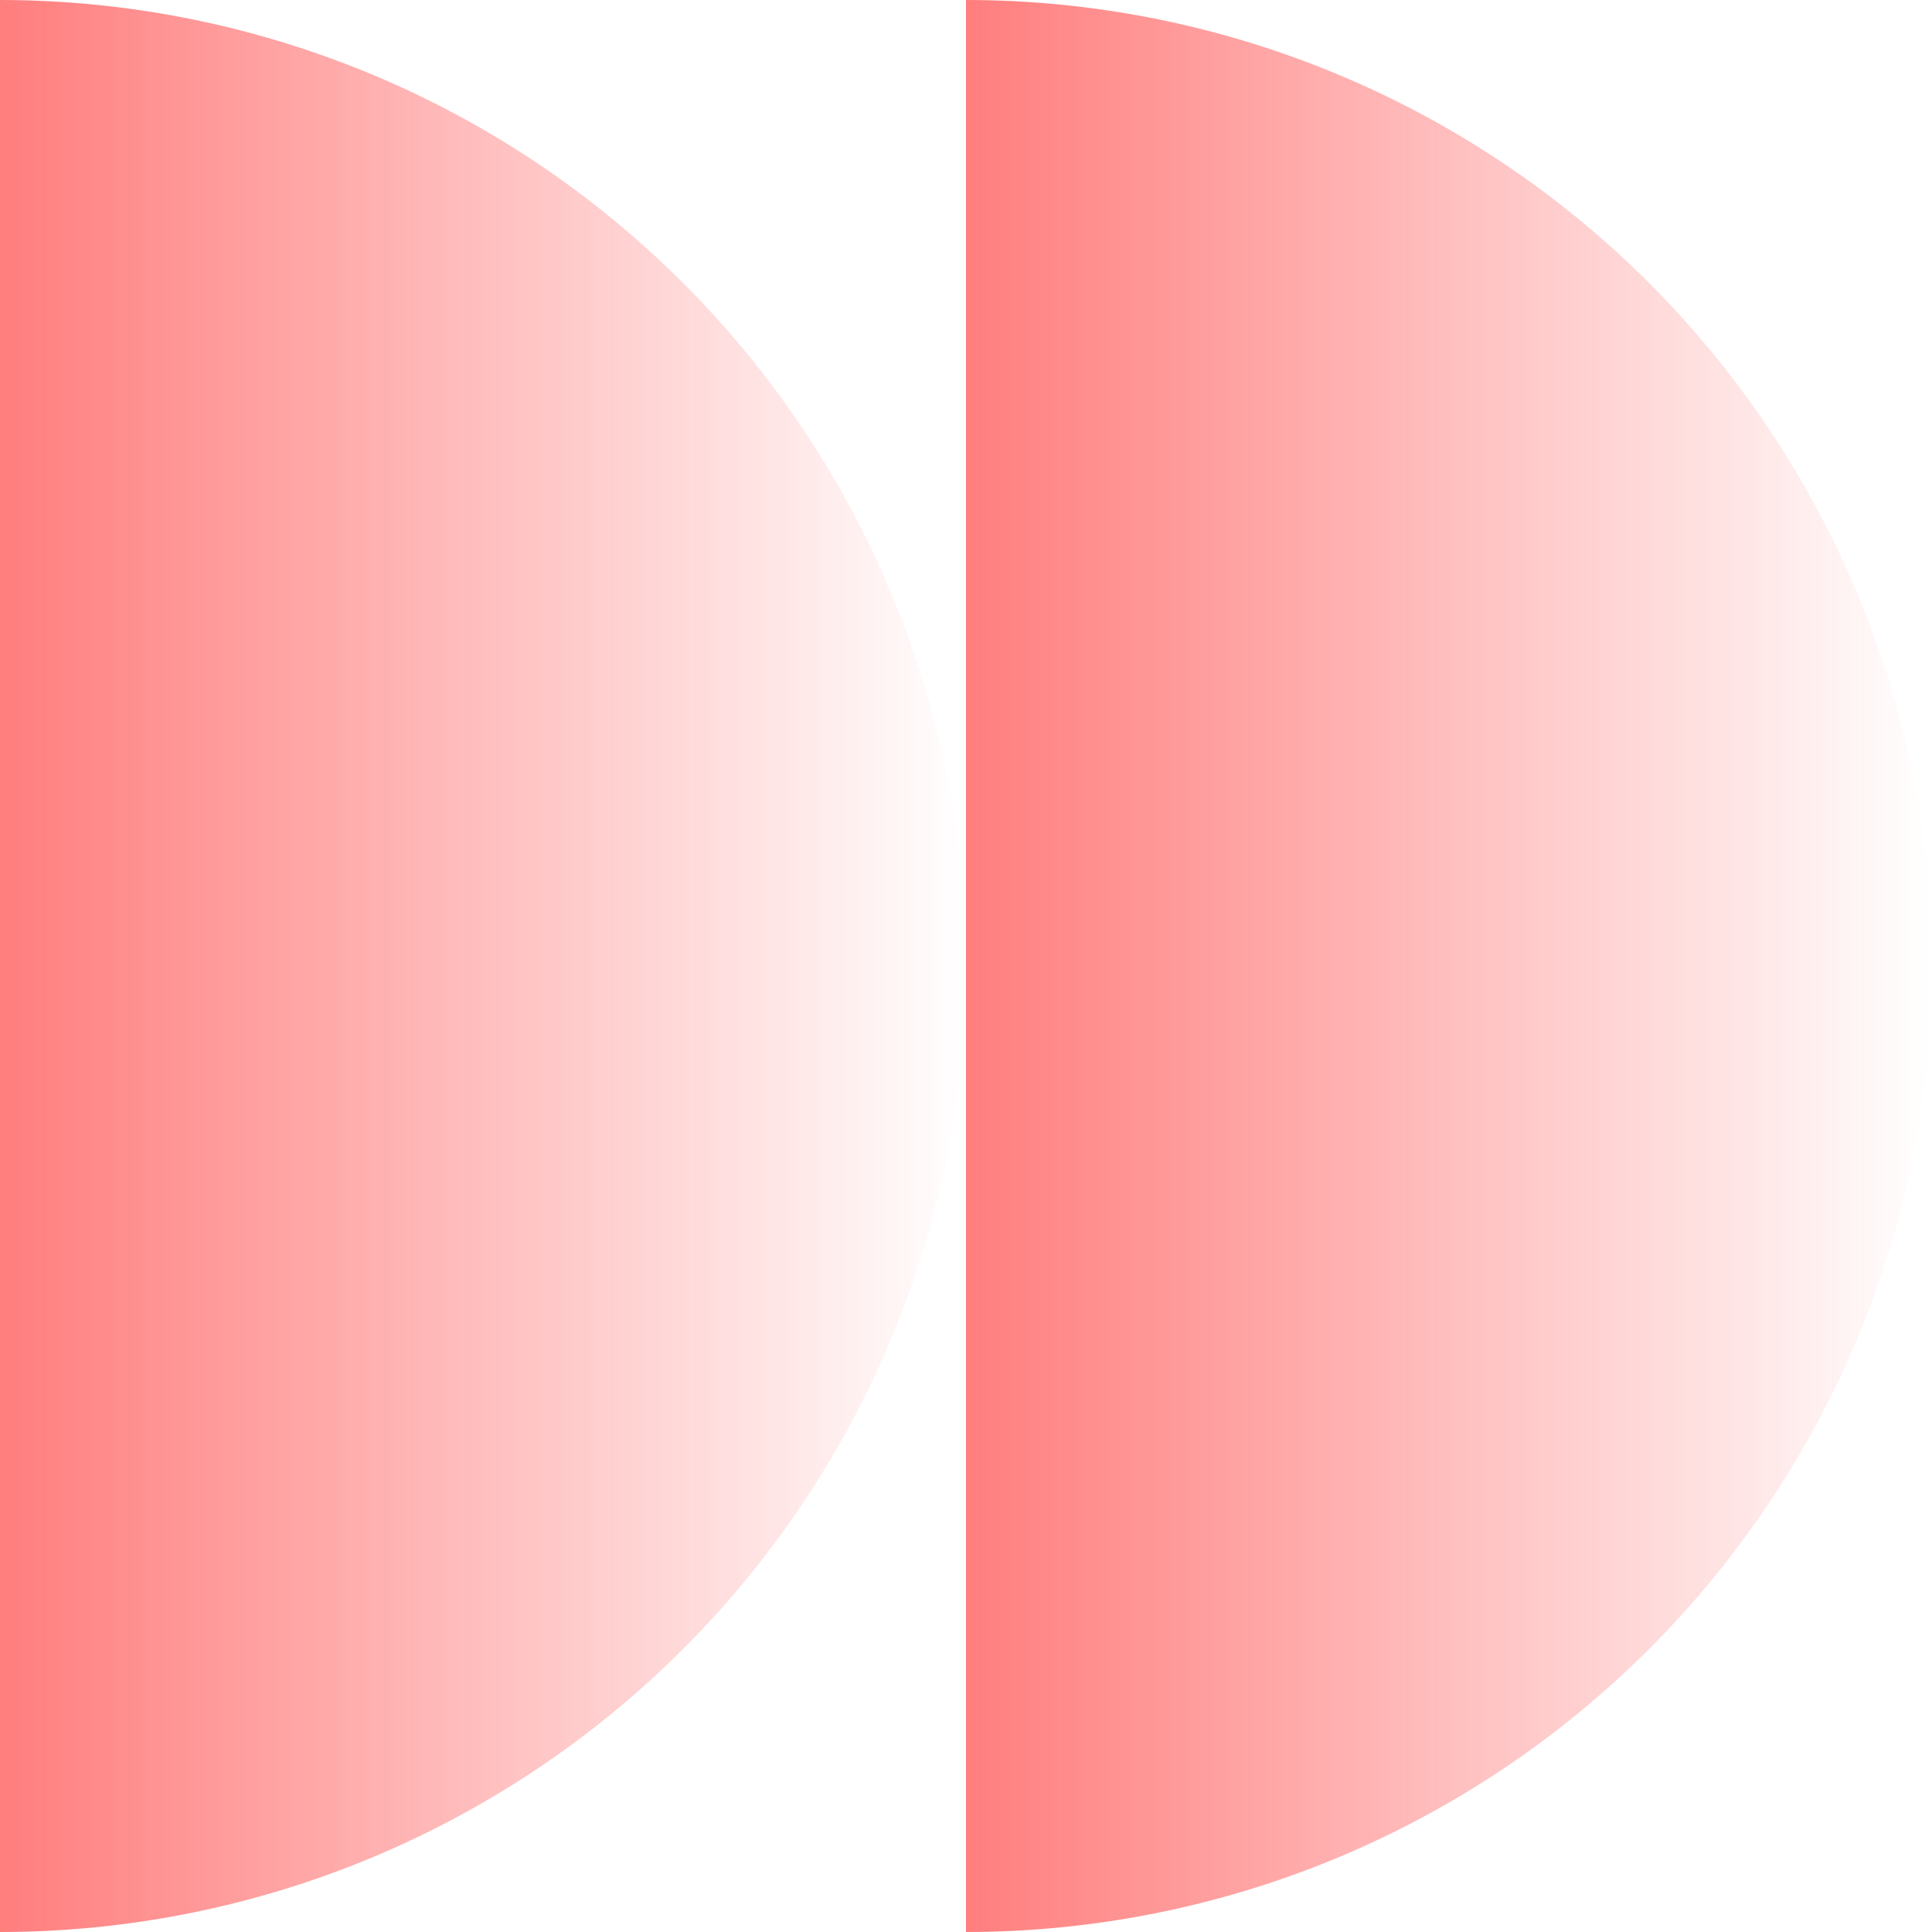 <?xml version="1.0" encoding="UTF-8"?> <svg xmlns="http://www.w3.org/2000/svg" width="40" height="40" viewBox="0 0 40 40" fill="none"><path d="M20 0C22.626 -3.8147e-06 25.227 0.517 27.654 1.522C30.08 2.527 32.285 4.001 34.142 5.858C35.999 7.715 37.472 9.92 38.478 12.346C39.483 14.773 40 17.374 40 20C40 22.626 39.483 25.227 38.478 27.654C37.472 30.08 35.999 32.285 34.142 34.142C32.285 35.999 30.08 37.472 27.654 38.478C25.227 39.483 22.626 40 20 40L20 0Z" fill="url(#paint0_linear_350_1760)" fill-opacity="0.64"></path><path d="M1.74846e-06 0C2.626 -3.8147e-06 5.227 0.517 7.654 1.522C10.08 2.527 12.285 4.001 14.142 5.858C15.999 7.715 17.473 9.92 18.478 12.346C19.483 14.773 20 17.374 20 20C20 22.626 19.483 25.227 18.478 27.654C17.473 30.08 15.999 32.285 14.142 34.142C12.285 35.999 10.08 37.472 7.654 38.478C5.227 39.483 2.626 40 0 40L1.74846e-06 0Z" fill="url(#paint1_linear_350_1760)" fill-opacity="0.64"></path><defs><linearGradient id="paint0_linear_350_1760" x1="20" y1="20" x2="40" y2="20" gradientUnits="userSpaceOnUse"><stop stop-color="#FF3535"></stop><stop offset="1" stop-color="#FF3535" stop-opacity="0"></stop></linearGradient><linearGradient id="paint1_linear_350_1760" x1="0" y1="20" x2="20" y2="20" gradientUnits="userSpaceOnUse"><stop stop-color="#FF3535"></stop><stop offset="1" stop-color="#FF3535" stop-opacity="0"></stop></linearGradient></defs></svg> 